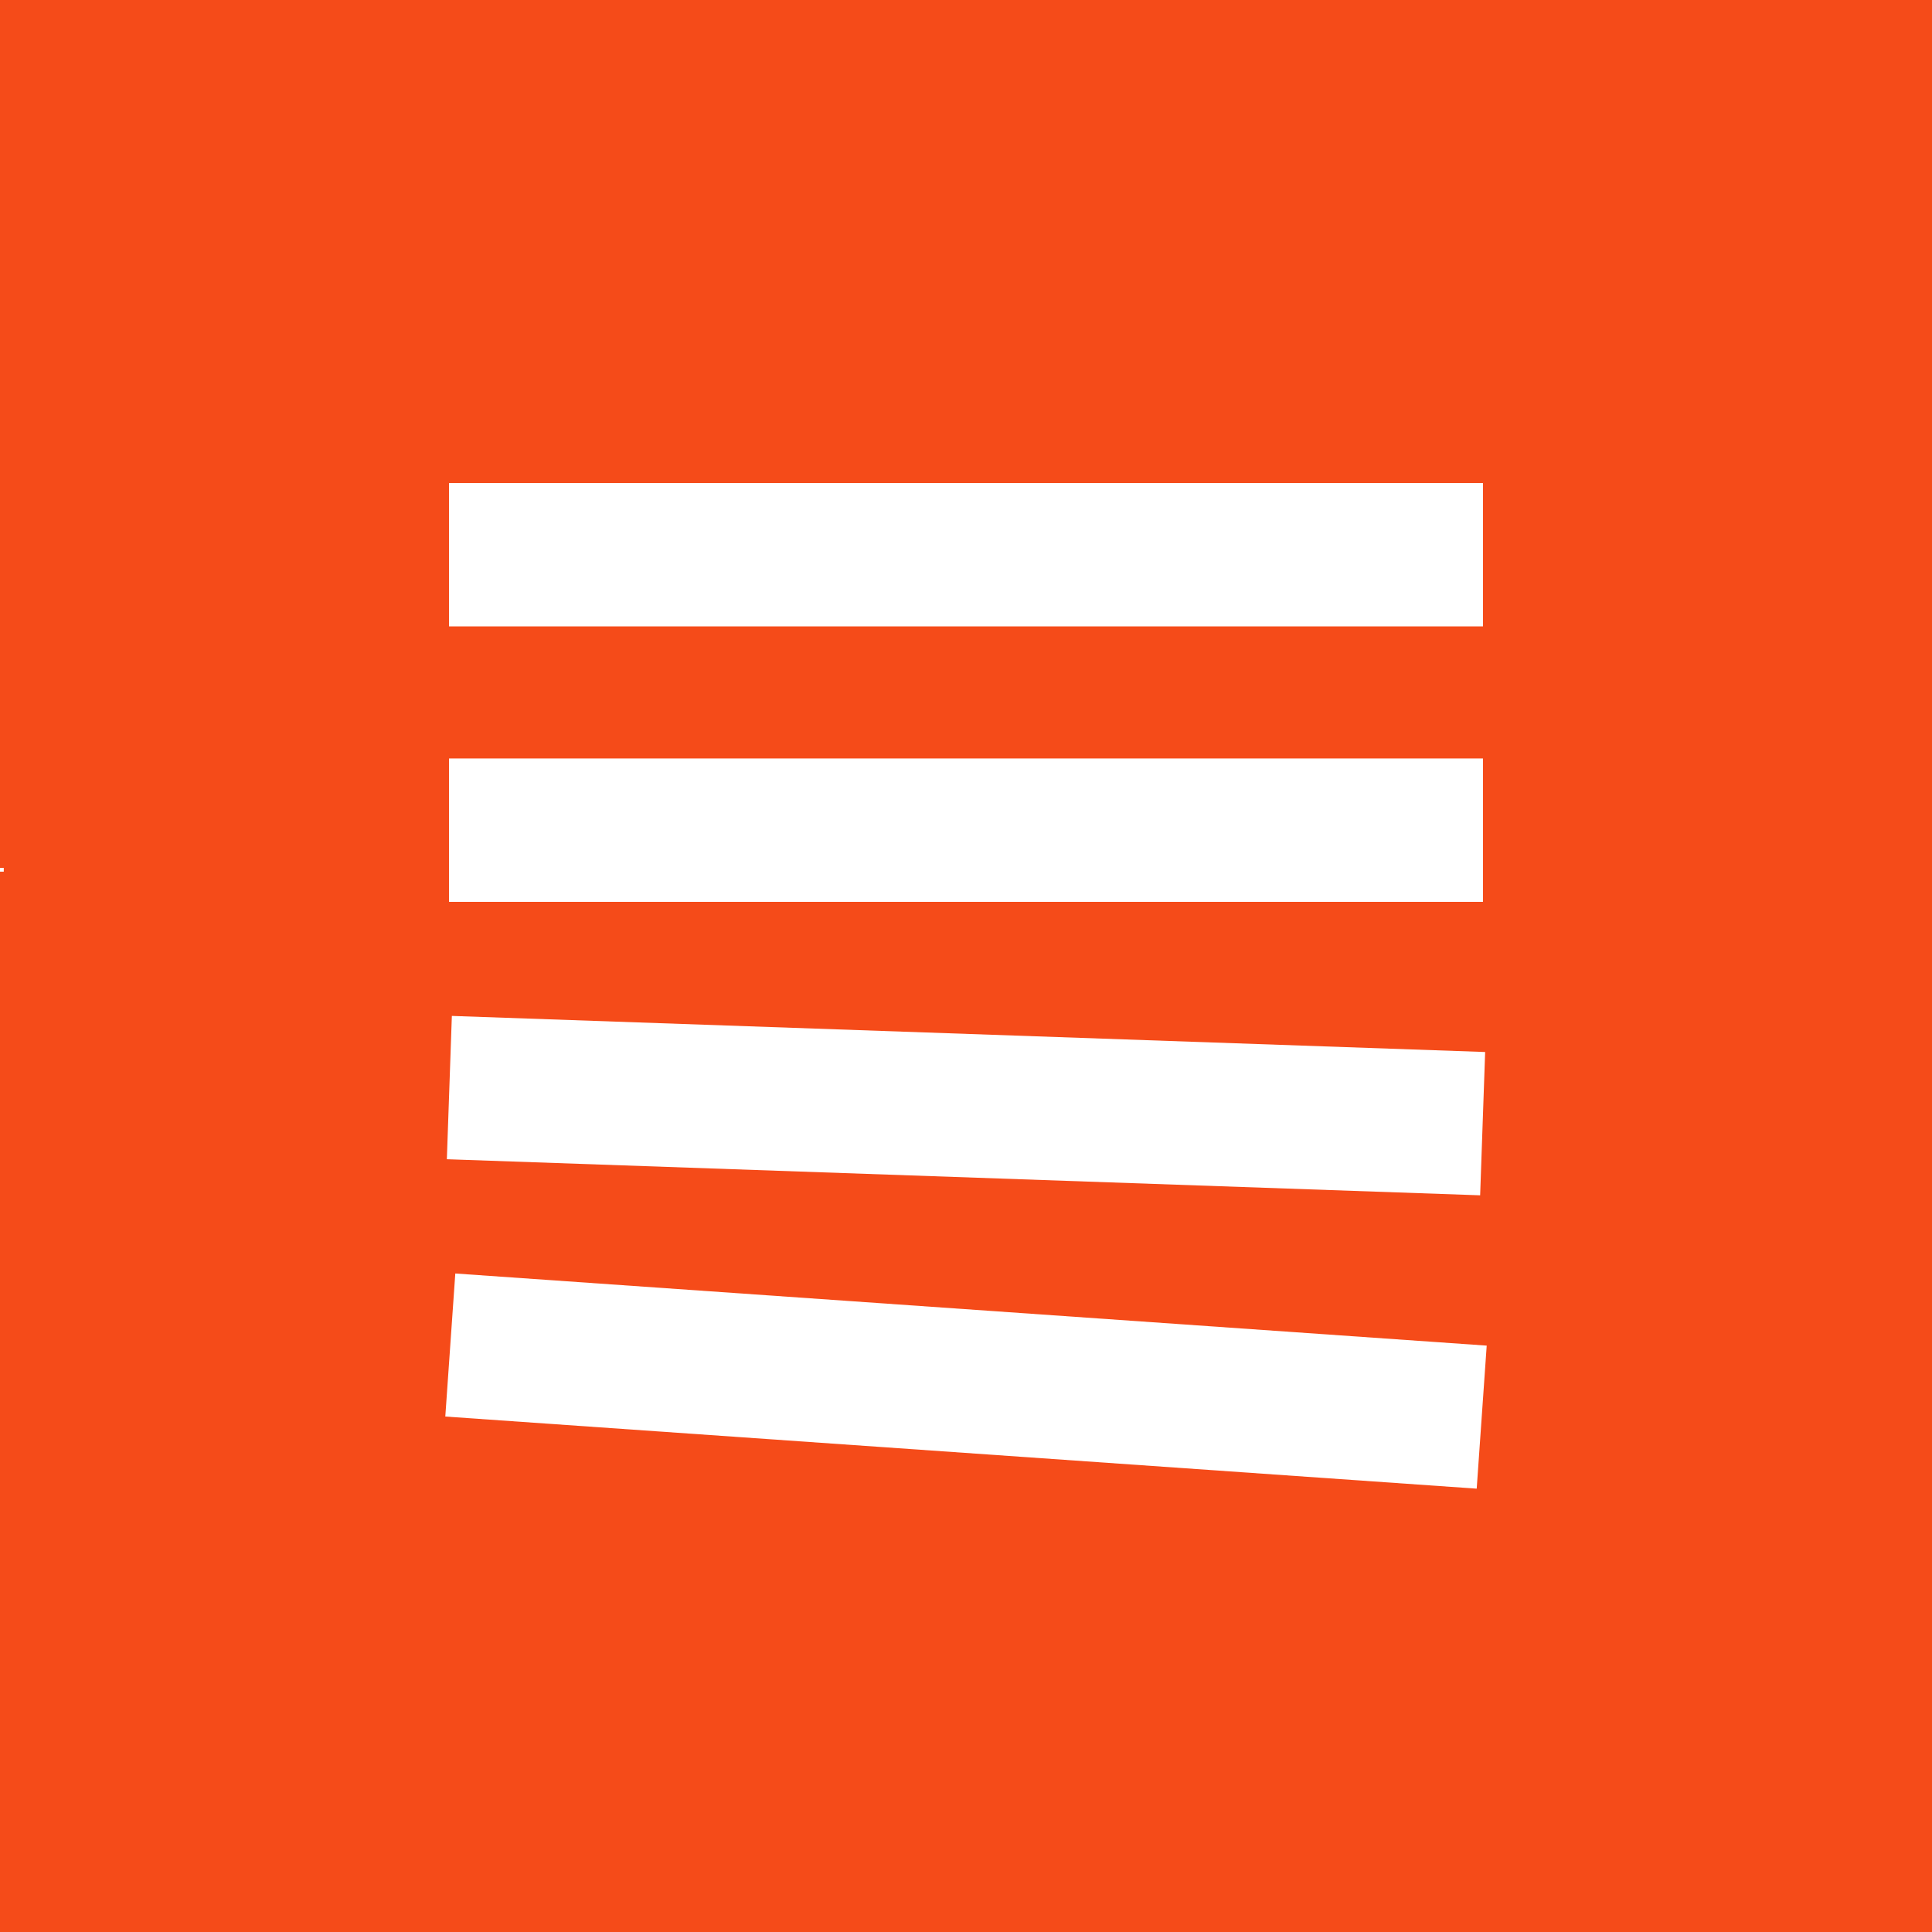 <?xml version="1.0" encoding="UTF-8"?>
<svg xmlns="http://www.w3.org/2000/svg" width="512" height="512" viewBox="0 0 512 512" fill="none">
  <rect width="512" height="512" fill="#F54B19"></rect>
  <line y1="230.5" x2="1" y2="230.5" stroke="white"></line>
  <rect x="119" y="128" width="274" height="38" fill="white"></rect>
  <rect x="119" y="201" width="274" height="38" fill="white"></rect>
  <rect x="120.659" y="337.49" width="274" height="38" transform="rotate(4 120.659 337.49)" fill="white"></rect>
  <rect x="119.747" y="269.23" width="274" height="38" transform="rotate(2 119.747 269.23)" fill="white"></rect>
</svg>

